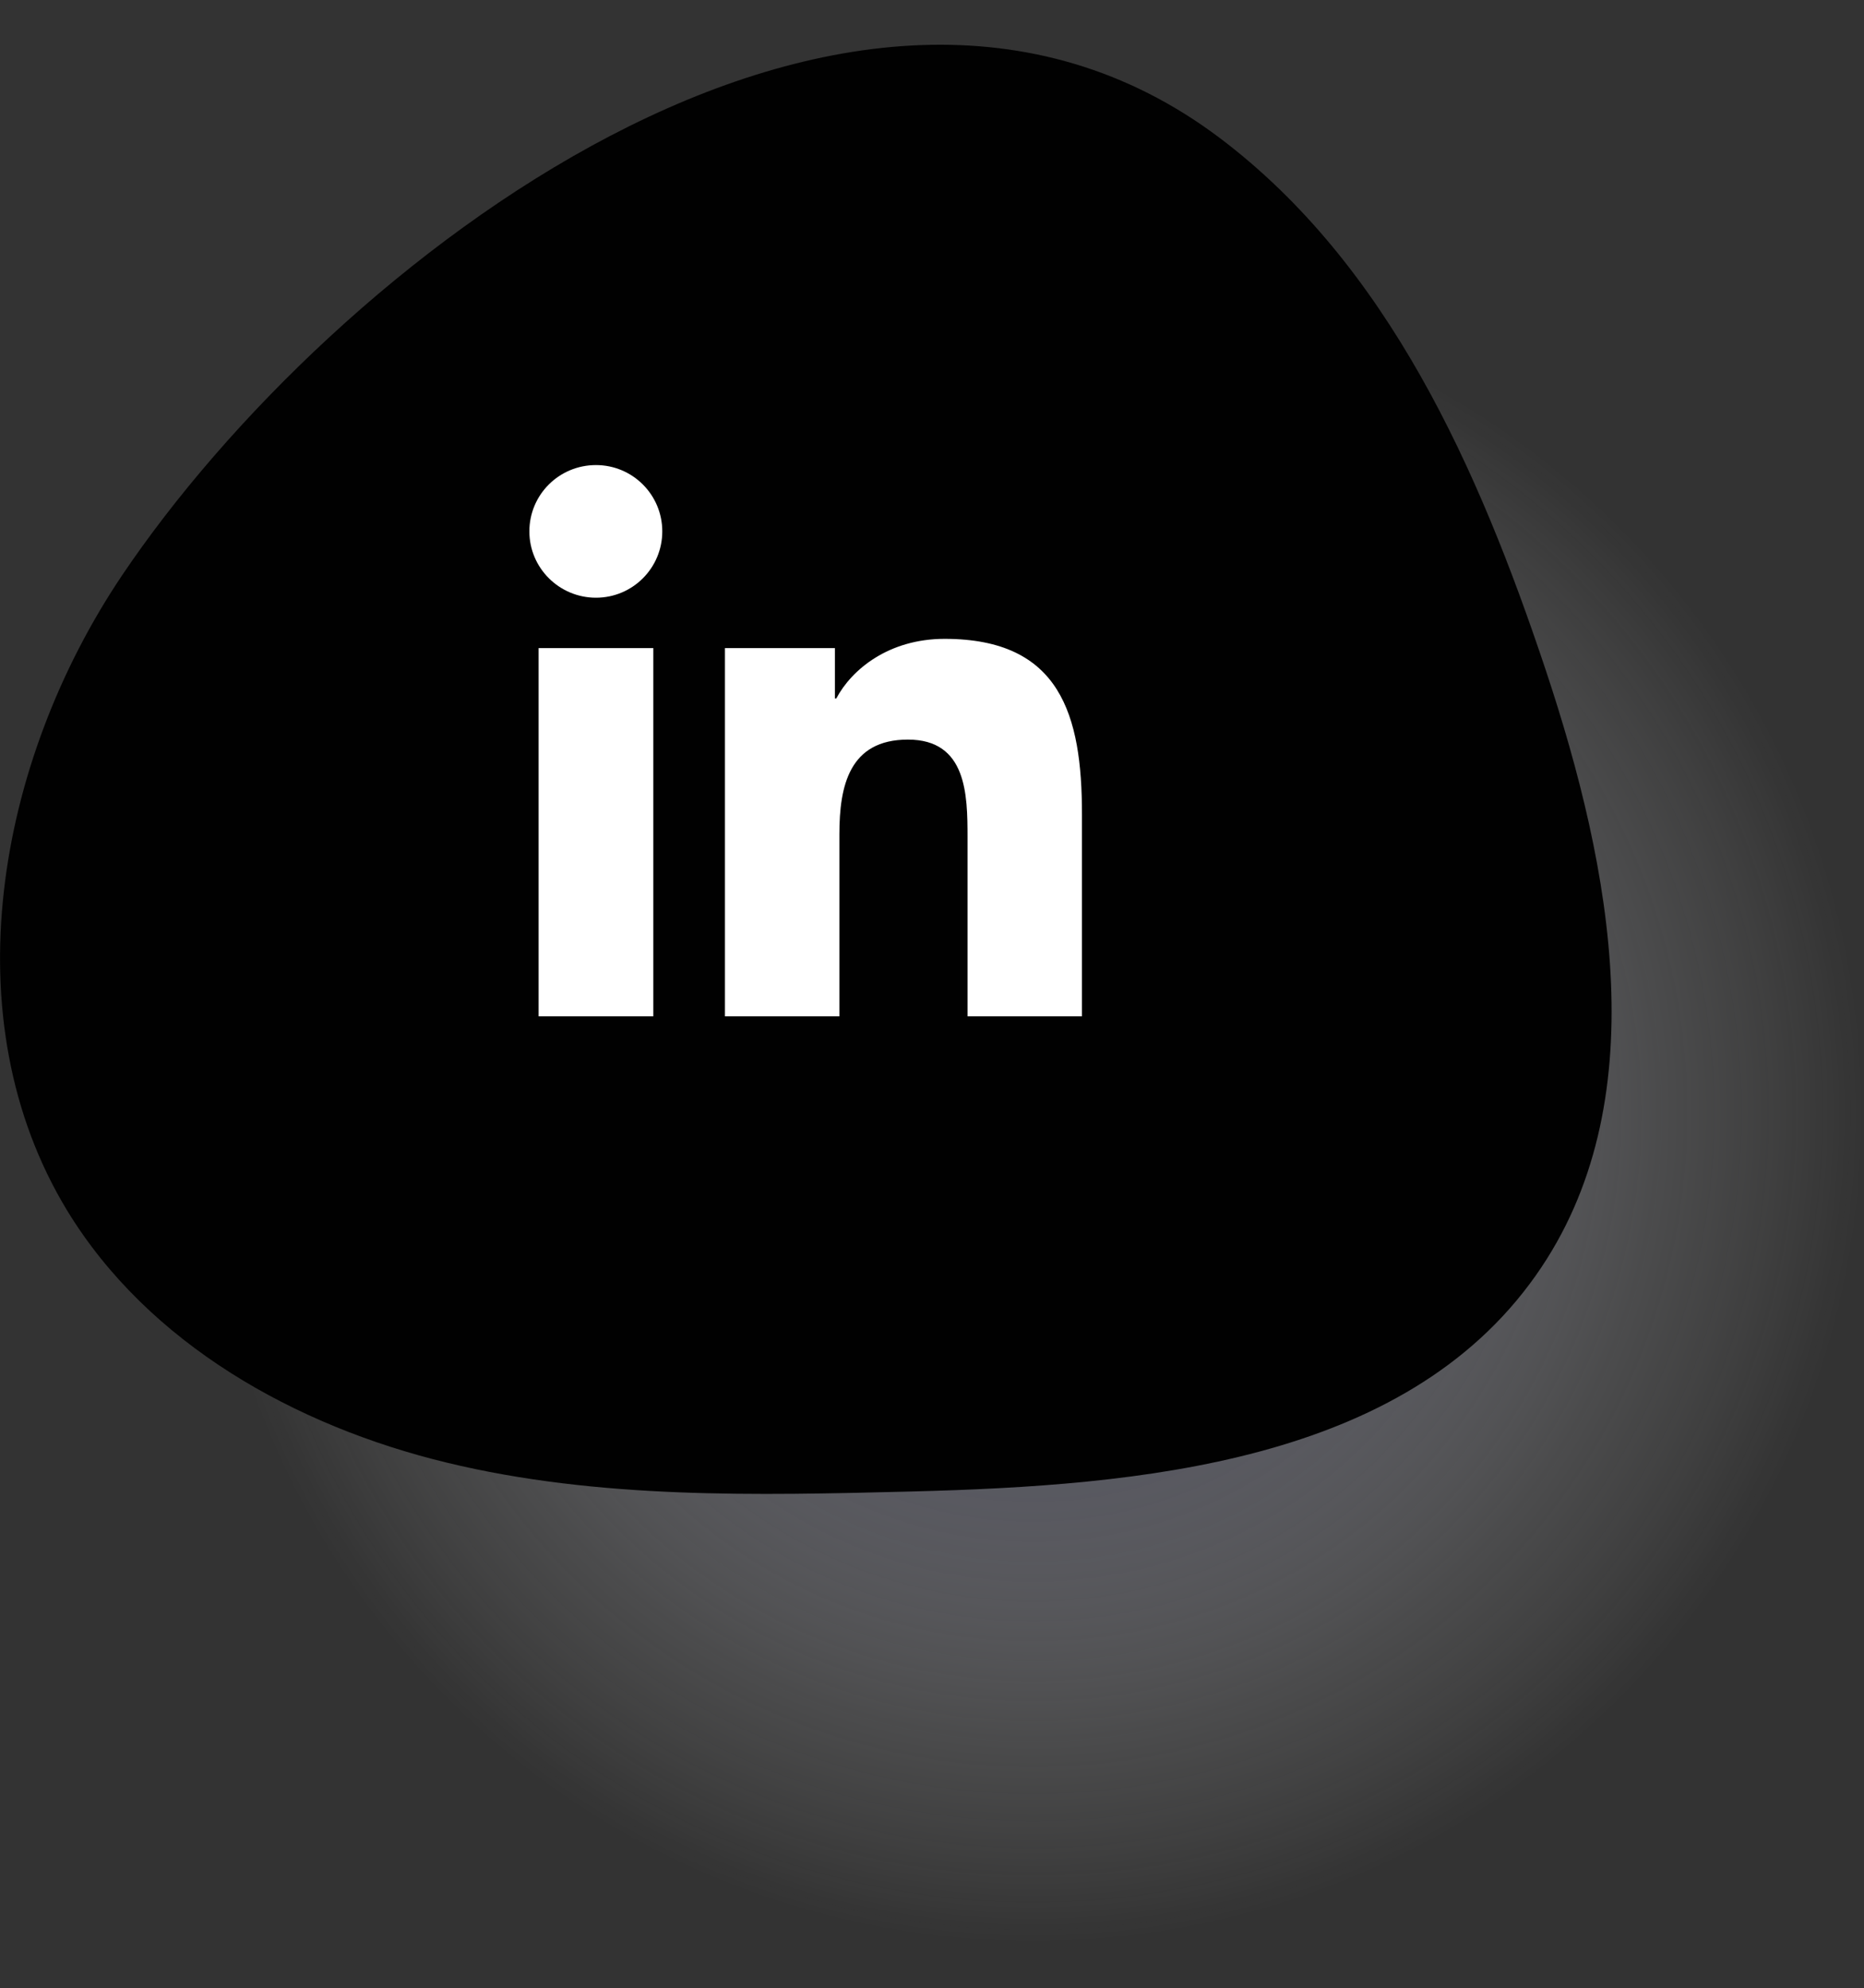 <?xml version="1.0" encoding="UTF-8"?>
<svg xmlns="http://www.w3.org/2000/svg" version="1.1" xmlns:xlink="http://www.w3.org/1999/xlink" viewBox="0 0 66.62 71.05">
  <rect x="0" y="0" width="66.62" height="71.05" fill="#333333" stroke="none"/>
  <!-- Generator: Adobe Illustrator 29.5.0, SVG Export Plug-In . SVG Version: 2.1.0 Build 137)  -->
  <defs>
    <style>
      .st0 {
        fill: #fff;
      }

      .st1 {
        fill: url(#radial-gradient);
        mix-blend-mode: multiply;
        opacity: .8;
      }

      .st2 {
        isolation: isolate;
      }

      .st3 {
        fill: #010101;
      }
    </style>
    <radialGradient id="radial-gradient" cx="36.93" cy="39.77" fx="36.93" fy="39.77" r="29.68" gradientTransform="translate(70.27 -3.06) rotate(80.78)" gradientUnits="userSpaceOnUse">
      <stop offset="0" stop-color="#20234a"/>
      <stop offset=".31" stop-color="#71728b" stop-opacity=".64"/>
      <stop offset=".76" stop-color="#d7d8df" stop-opacity=".18"/>
      <stop offset="1" stop-color="#fff" stop-opacity="0"/>
    </radialGradient>
  </defs>
  <g class="st2">
    <g id="Ebene_1">
      <circle class="st1" cx="36.93" cy="39.77" r="29.68" transform="translate(-8.24 69.85) rotate(-80.78)"/>
      <g>
        <path class="st3" d="M4.35,20.58C-.12,27.24-1.76,36.41,2.4,43.26c2.9,4.76,8.15,7.7,13.57,9.01,5.42,1.31,11.06,1.17,16.63,1.03,8.17-.21,17.58-1.04,22.29-7.72,4.33-6.13,2.72-14.54.35-21.65-2.39-7.16-5.63-14.47-11.66-19.01C30.36-5.02,11.82,9.47,4.35,20.58Z"/>
        <g>
          <path class="st0" d="M19.25,23.16h4.1v13.16h-4.1v-13.16ZM21.3,16.62c1.31,0,2.37,1.06,2.37,2.37s-1.06,2.37-2.37,2.37-2.38-1.06-2.38-2.37,1.06-2.37,2.38-2.37"/>
          <path class="st0" d="M25.92,23.16h3.92v1.8h.05c.55-1.04,1.88-2.13,3.87-2.13,4.14,0,4.91,2.72,4.91,6.27v7.22h-4.09v-6.4c0-1.53-.03-3.49-2.13-3.49s-2.45,1.66-2.45,3.38v6.51h-4.09v-13.16Z"/>
        </g>
      </g>
    </g>
  </g>
</svg>